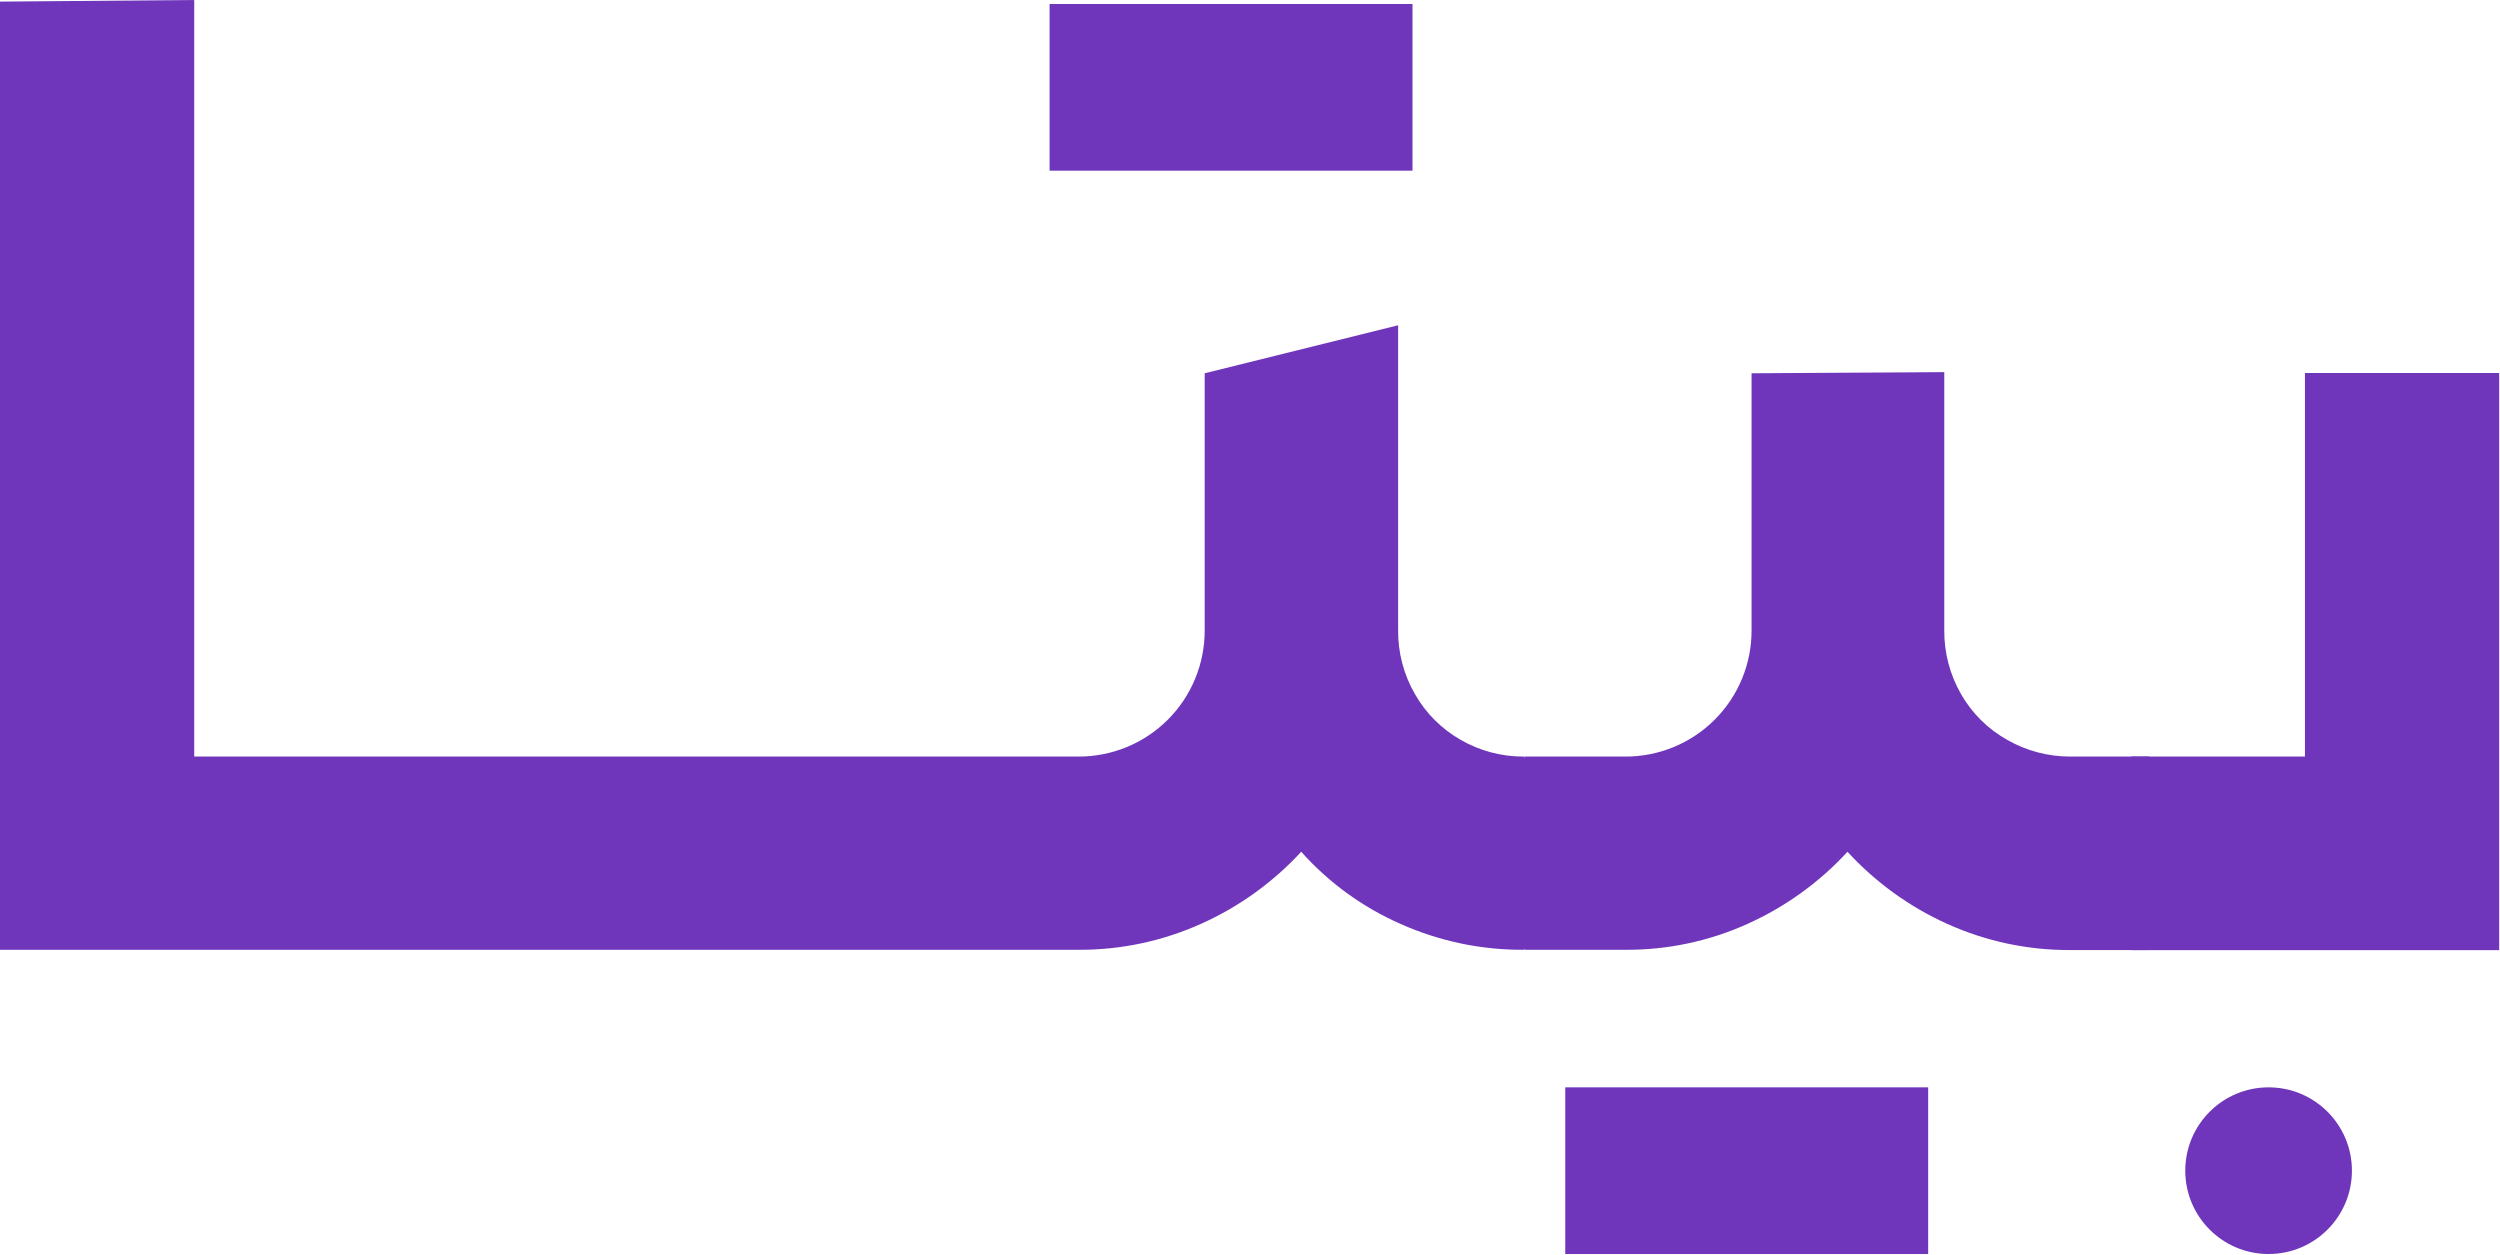 <svg width="480" height="241" viewBox="0 0 480 241" fill="none" xmlns="http://www.w3.org/2000/svg">
<path d="M442.55 71.61V145.26H409.23L408.66 164.26L409.23 182.42H479.84V71.61H442.55Z" fill="#6F36BC"/>
<path d="M412.66 145.26V182.41H397.45C389.339 182.444 381.316 180.739 373.92 177.41C366.645 174.137 360.113 169.418 354.72 163.54C349.336 169.389 342.826 174.09 335.58 177.36C328.168 180.714 320.116 182.42 311.98 182.36H292.71L292.64 182.17L292.57 182.36C284.39 182.409 276.295 180.704 268.83 177.36C261.584 174.161 255.106 169.449 249.83 163.54C244.433 169.4 237.9 174.102 230.63 177.36C223.191 180.709 215.118 182.415 206.96 182.36H0V0.31L37.29 0V145.26H207C210.196 145.277 213.364 144.66 216.32 143.445C219.276 142.23 221.961 140.441 224.221 138.181C226.481 135.921 228.27 133.236 229.485 130.28C230.7 127.324 231.317 124.156 231.3 120.96V71.67L268.44 62.45V120.96C268.396 125.271 269.508 129.515 271.66 133.25C273.744 136.922 276.781 139.962 280.45 142.05C284.143 144.18 288.337 145.288 292.6 145.26L292.67 145.46L292.74 145.26H312C315.196 145.277 318.364 144.66 321.32 143.445C324.276 142.23 326.961 140.441 329.221 138.181C331.481 135.921 333.27 133.236 334.485 130.28C335.7 127.324 336.317 124.156 336.3 120.96V71.67L373.3 71.45V120.96C373.258 125.269 374.366 129.512 376.51 133.25C378.61 136.937 381.677 139.98 385.38 142.05C389.057 144.157 393.222 145.263 397.46 145.26H412.66Z" fill="#6F36BC"/>
<path d="M271.2 0.77H201.52V32.77H271.2V0.77Z" fill="#6F36BC"/>
<path d="M370.21 208.77H300.53V240.77H370.21V208.77Z" fill="#6F36BC"/>
<path d="M451.57 224.77C451.57 215.933 444.407 208.77 435.57 208.77C426.734 208.77 419.57 215.933 419.57 224.77C419.57 233.607 426.734 240.77 435.57 240.77C444.407 240.77 451.57 233.607 451.57 224.77Z" fill="#6F36BC"/>
</svg>

